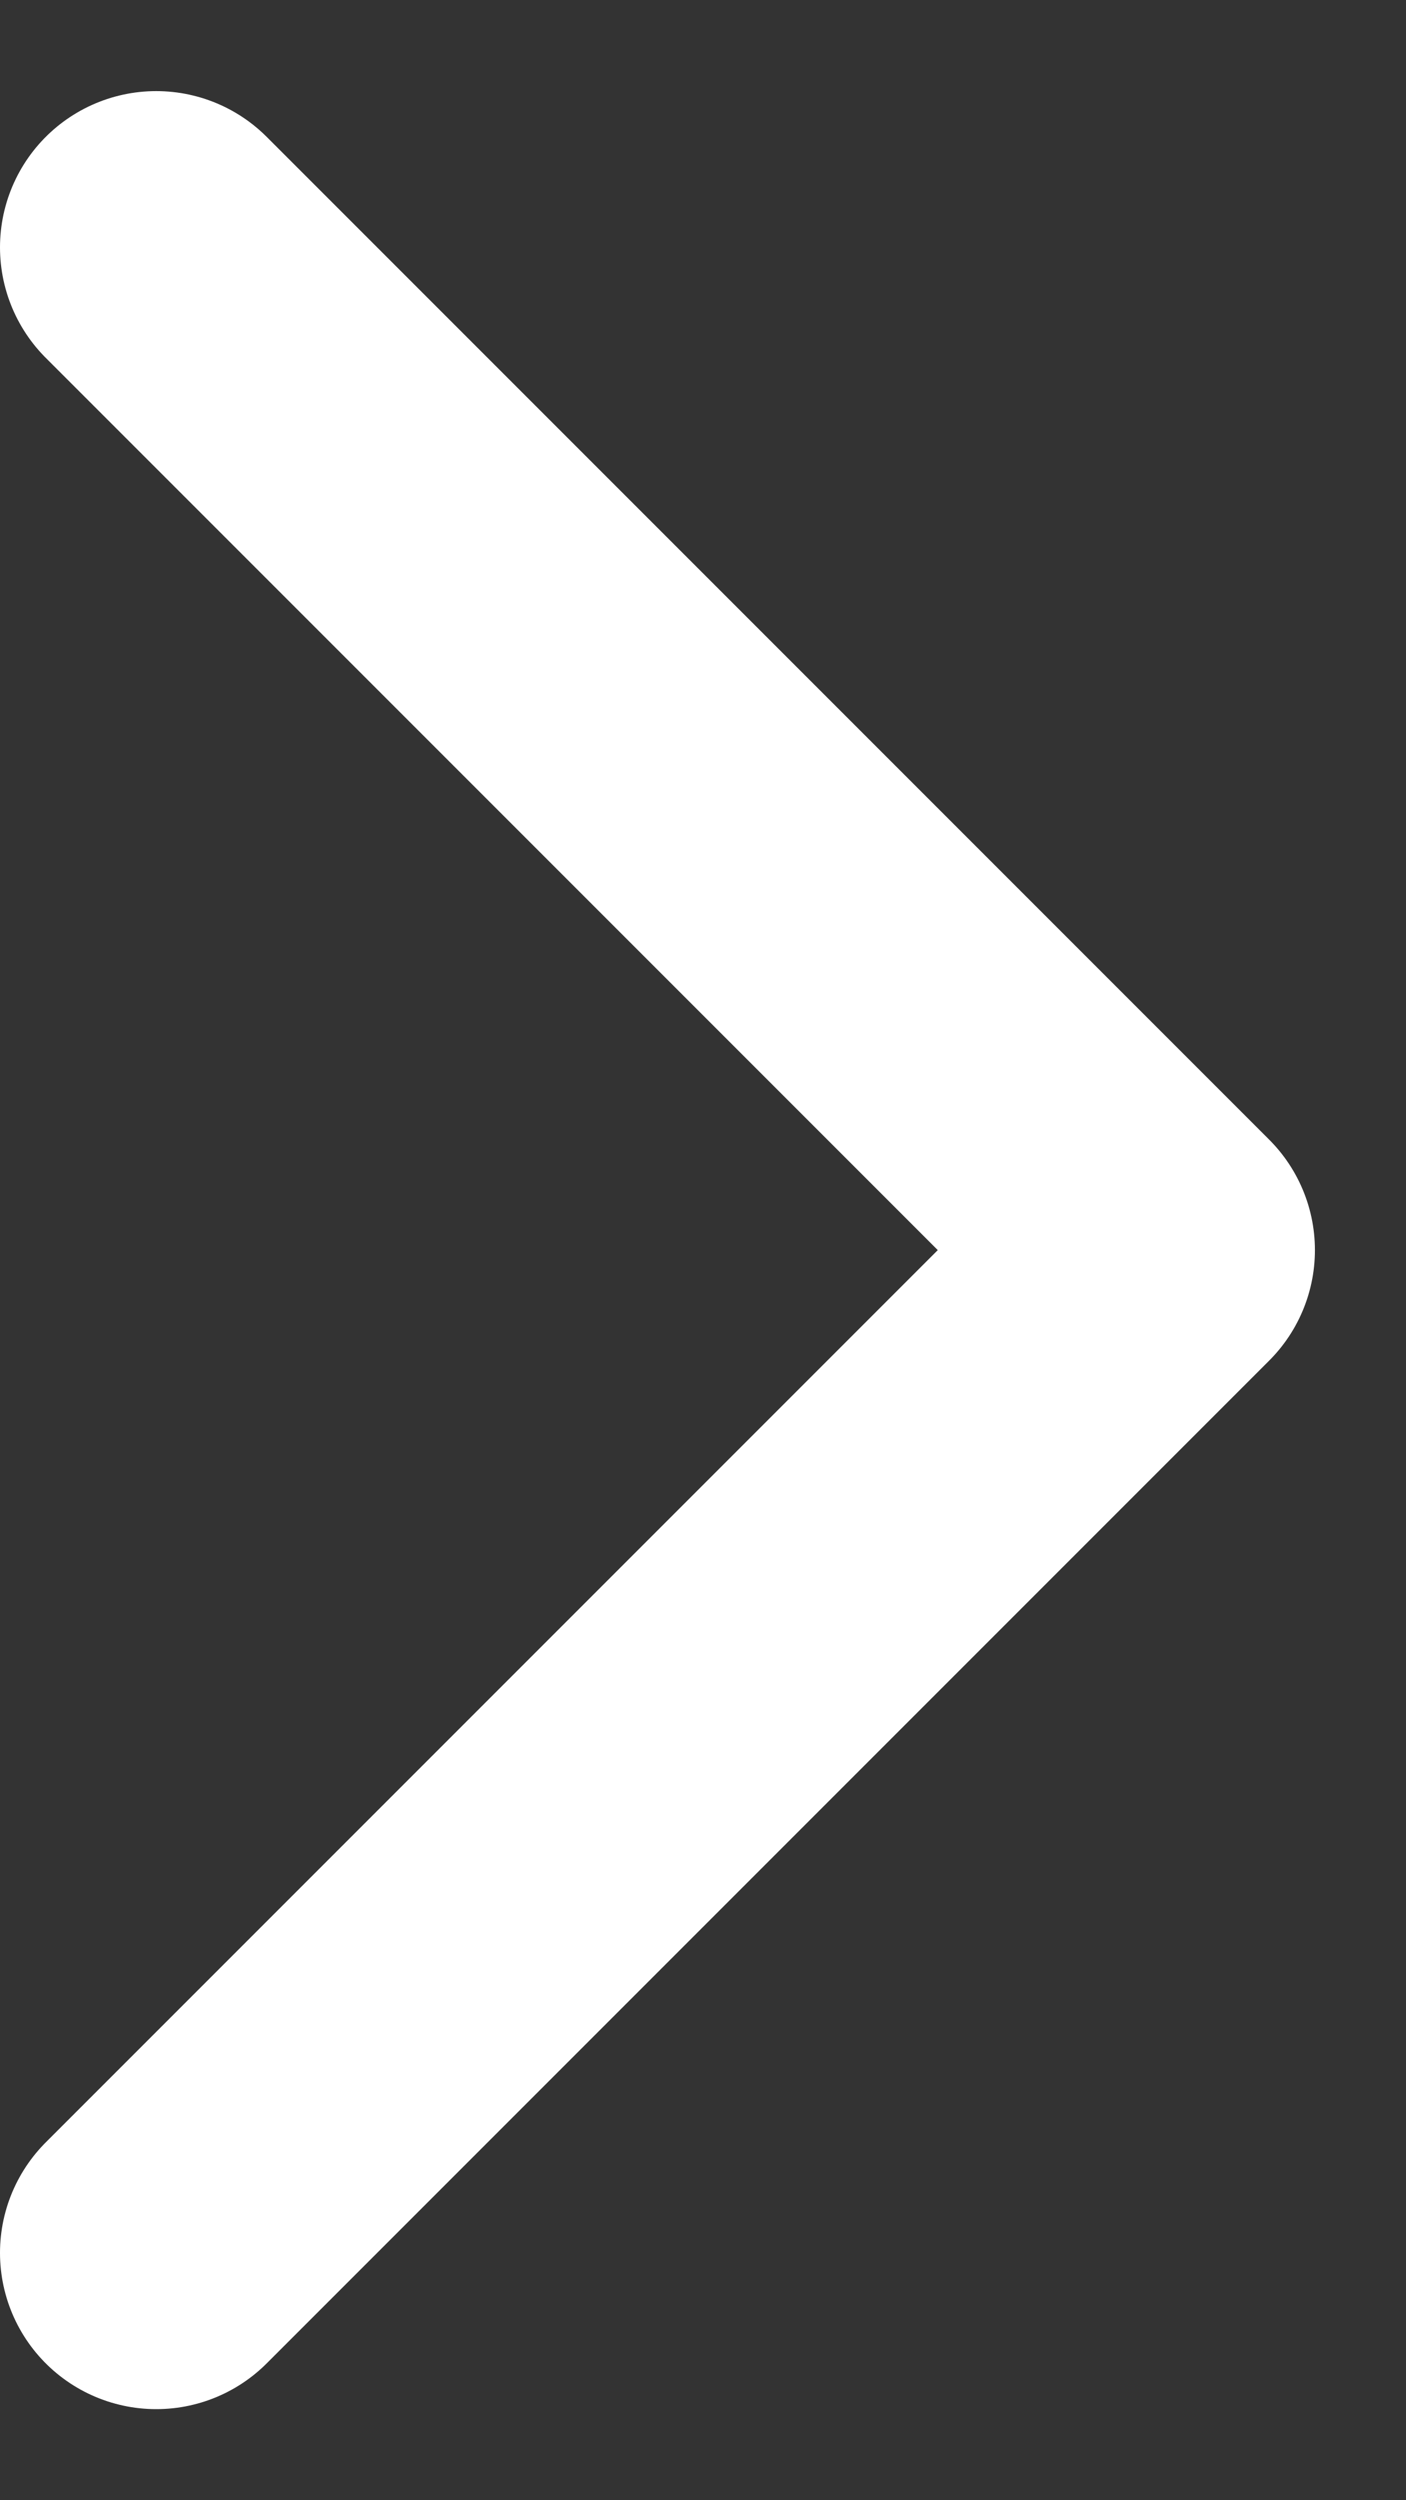 <svg width="9" height="16" viewBox="0 0 9 16" fill="none" xmlns="http://www.w3.org/2000/svg">
<rect x="0" y="0" width="9" height="16" fill="#333333" stroke="none"/>
<path d="M1 1.583L7.417 8L1 14.417" stroke="white" stroke-width="2" stroke-linecap="round" stroke-linejoin="round"/>
</svg>
